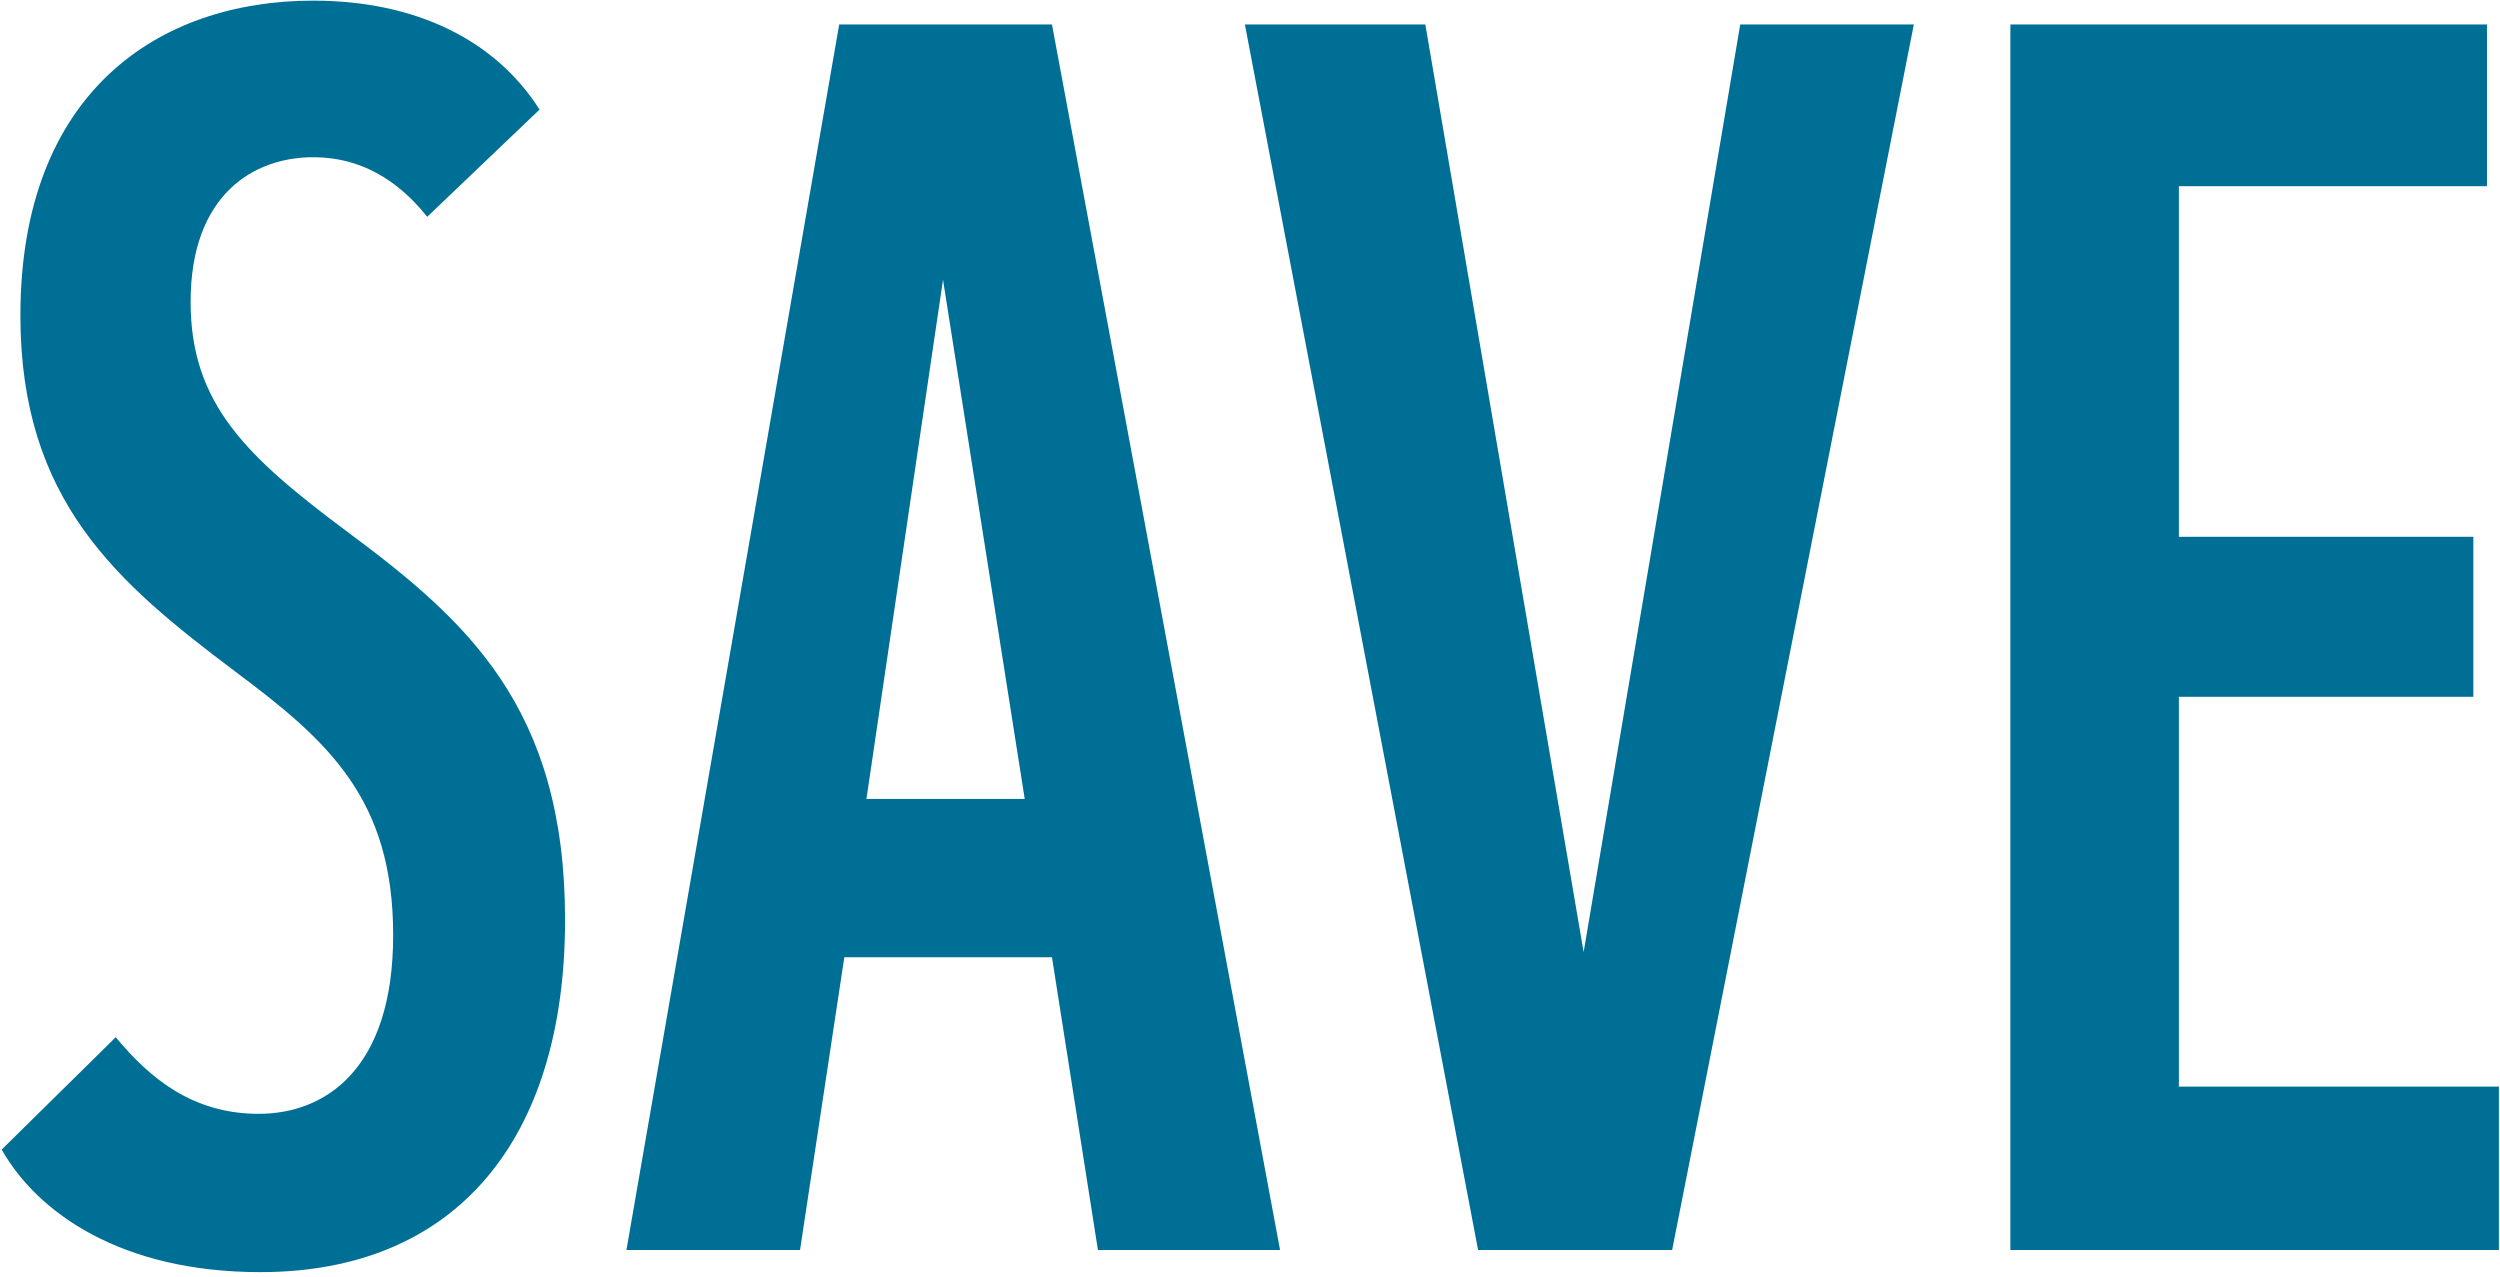 <svg width="188" height="96" viewBox="0 0 188 96" fill="none" xmlns="http://www.w3.org/2000/svg">
<path d="M19.581 95.664C34.301 95.664 42.493 85.68 42.493 69.168C42.493 53.168 35.069 46.64 26.11 39.984C18.558 34.352 14.334 30.384 14.334 22.704C14.334 14.64 19.07 11.824 23.549 11.824C27.901 11.824 30.59 14.384 32.126 16.304L40.574 8.24C37.245 2.992 31.23 0.048 23.549 0.048C11.902 0.048 1.534 6.96 1.534 23.728C1.534 37.68 8.829 43.824 17.662 50.48C24.701 55.728 29.566 60.08 29.566 70.32C29.566 80.432 24.445 83.76 19.453 83.76C14.461 83.76 11.261 81.072 8.701 78L0.126 86.448C2.813 91.184 9.085 95.664 19.581 95.664ZM60.163 94L63.492 71.984H79.108L82.564 94H96.26L79.108 1.84H63.108L47.108 94H60.163ZM70.915 21.04L77.059 60.08H65.156L70.915 21.04ZM125.745 94L143.921 1.84H130.865L119.089 71.6L107.185 1.84H93.617L111.153 94H125.745ZM187.916 94V81.712H163.852V52.4H185.996V40.368H163.852V14H187.02V1.84H151.18V94H187.916Z" fill="#006F96"/>
</svg>
